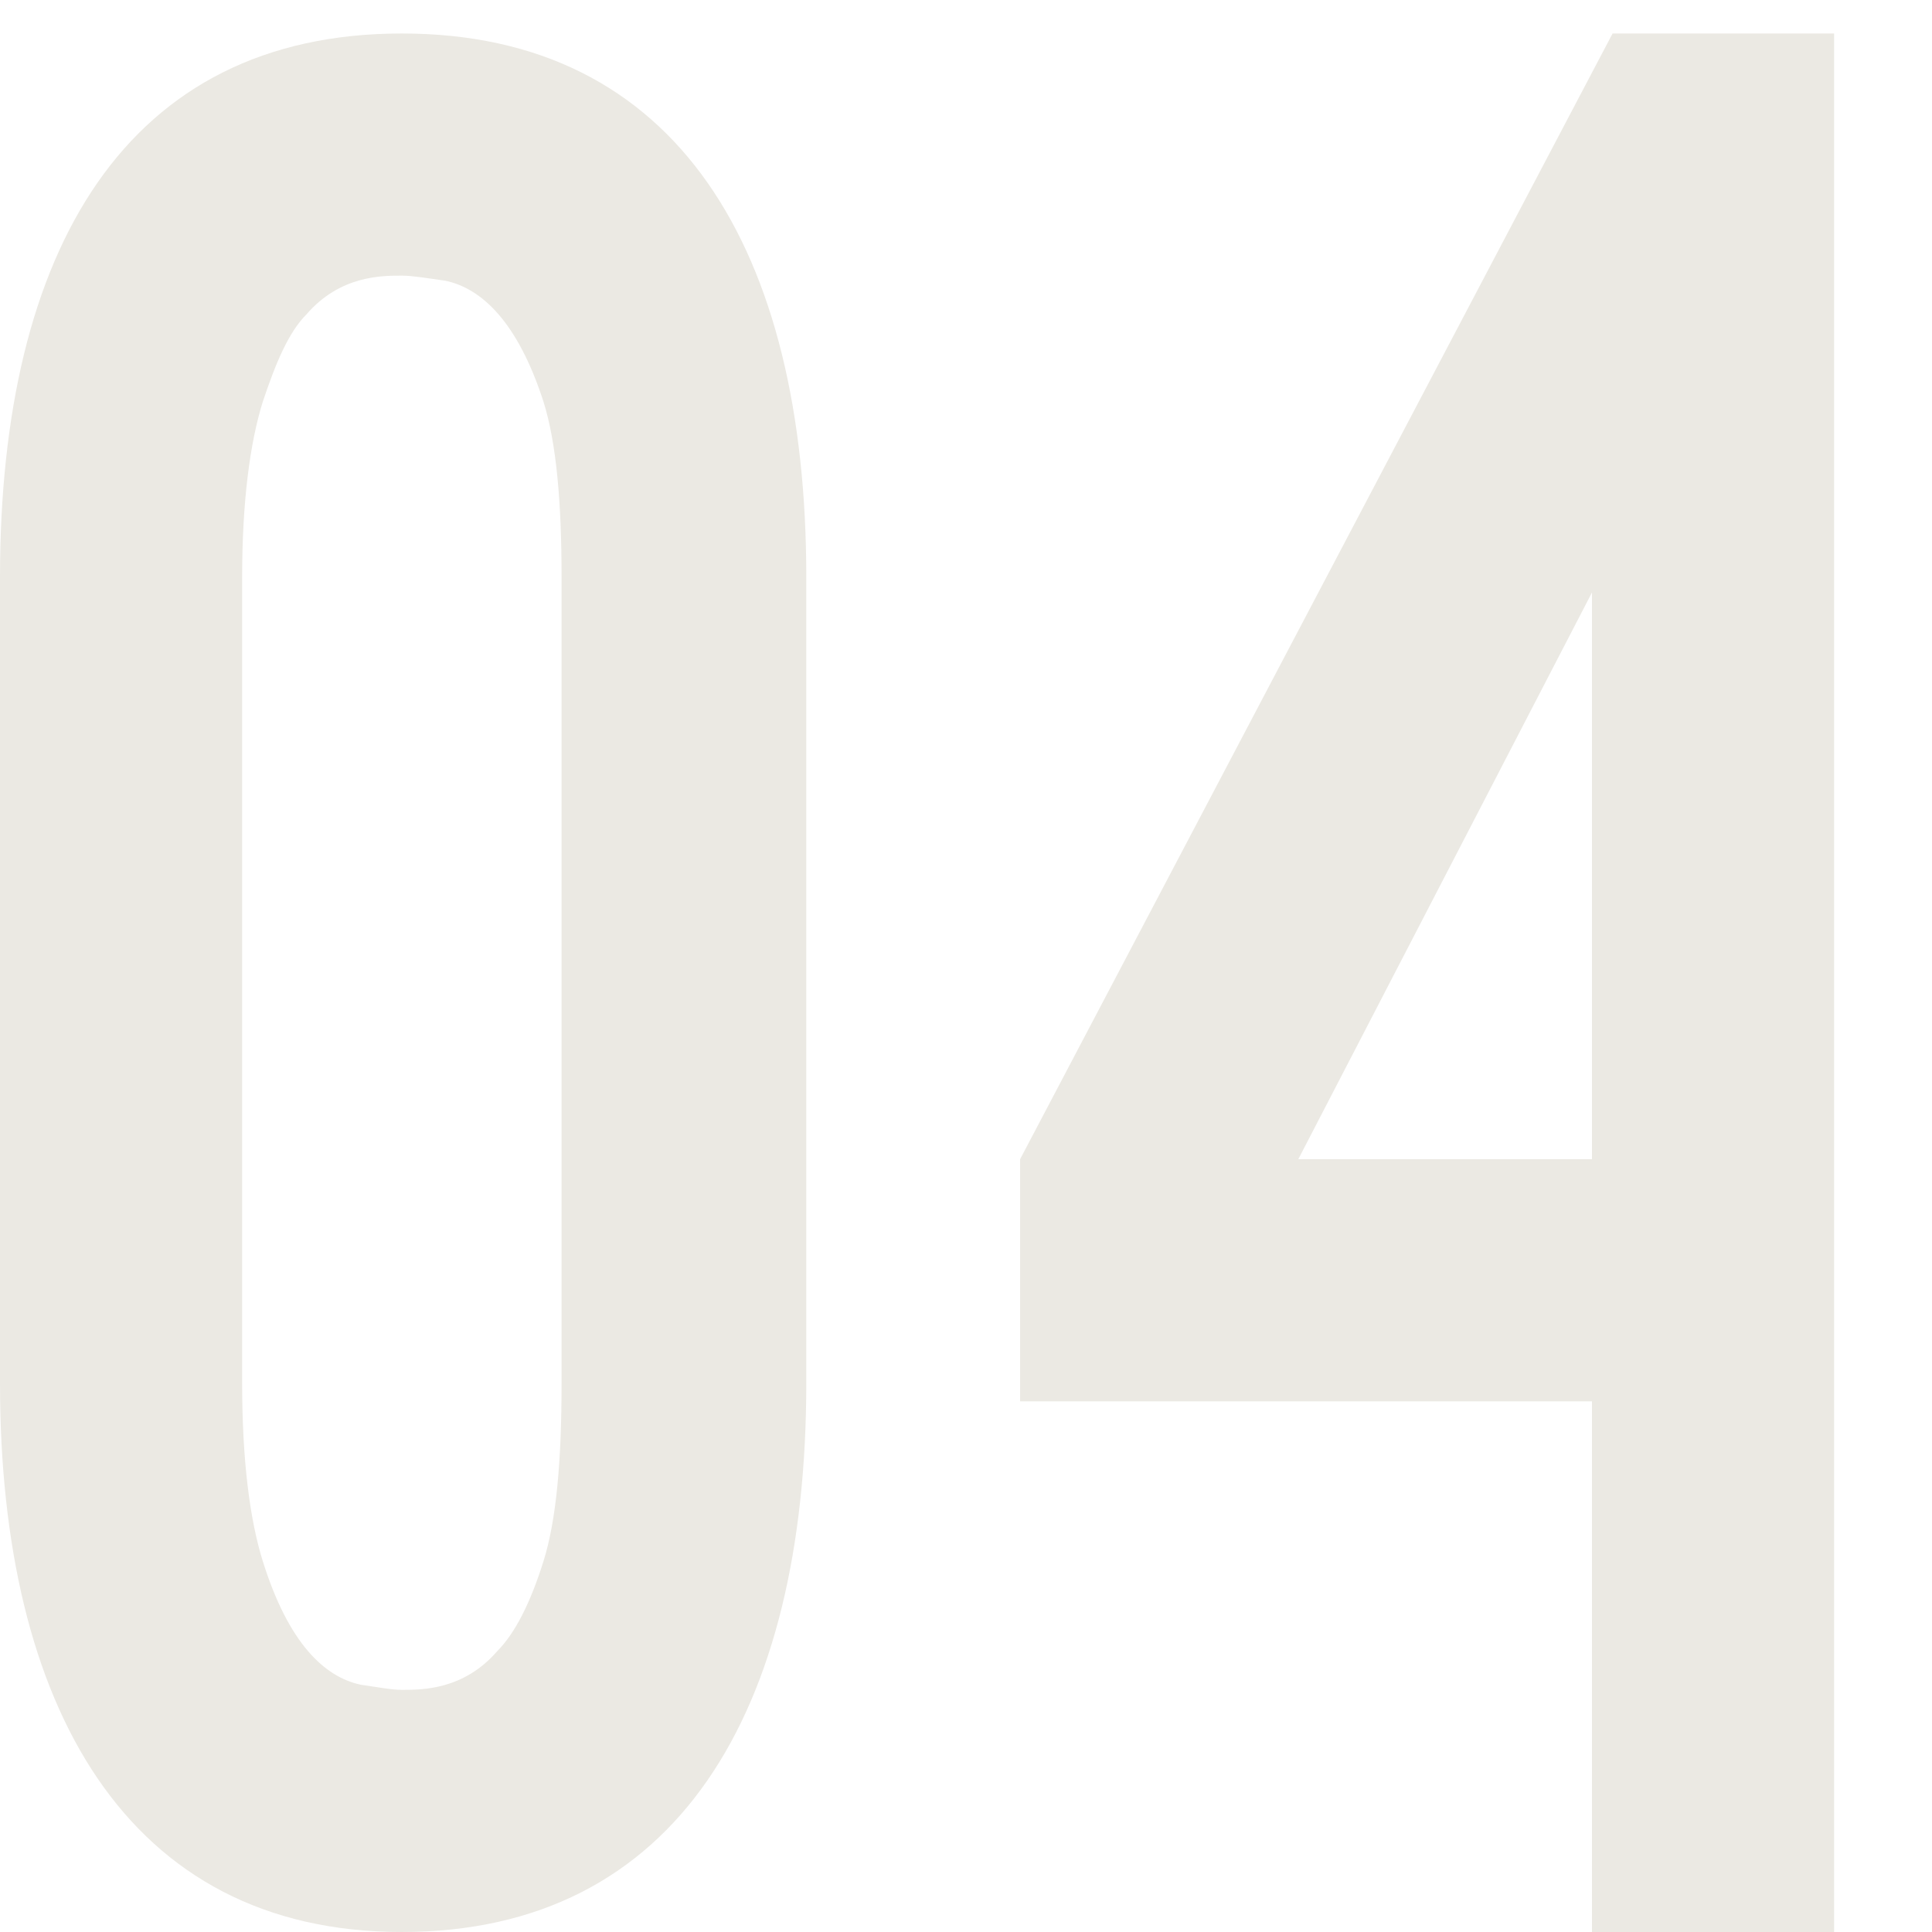 <svg width="12" height="12" viewBox="0 0 12 12" fill="none" xmlns="http://www.w3.org/2000/svg">
<path d="M0 3.584C0 1.552 0.784 0.208 2.496 0.208C4.208 0.208 5.008 1.552 5.008 3.584V8.592C5.008 10.624 4.208 12 2.496 12C0.784 12 0 10.592 0 8.592V3.584ZM1.504 8.592C1.504 9.072 1.552 9.44 1.632 9.696C1.792 10.208 2.016 10.416 2.24 10.464C2.352 10.48 2.432 10.496 2.496 10.496C2.624 10.496 2.88 10.496 3.088 10.256C3.2 10.144 3.296 9.952 3.376 9.696C3.456 9.44 3.488 9.072 3.488 8.592V3.584C3.488 3.12 3.456 2.752 3.376 2.496C3.216 2 2.992 1.792 2.768 1.744C2.656 1.728 2.56 1.712 2.496 1.712C2.368 1.712 2.112 1.712 1.904 1.952C1.792 2.064 1.712 2.256 1.632 2.496C1.552 2.752 1.504 3.12 1.504 3.584V8.592ZM6.336 8.704V7.2L10.016 0.208H11.392V12H9.888V8.704H6.336ZM9.888 3.68L8.064 7.2H9.888V3.68Z" fill="#EBE9E3"/>
</svg>
